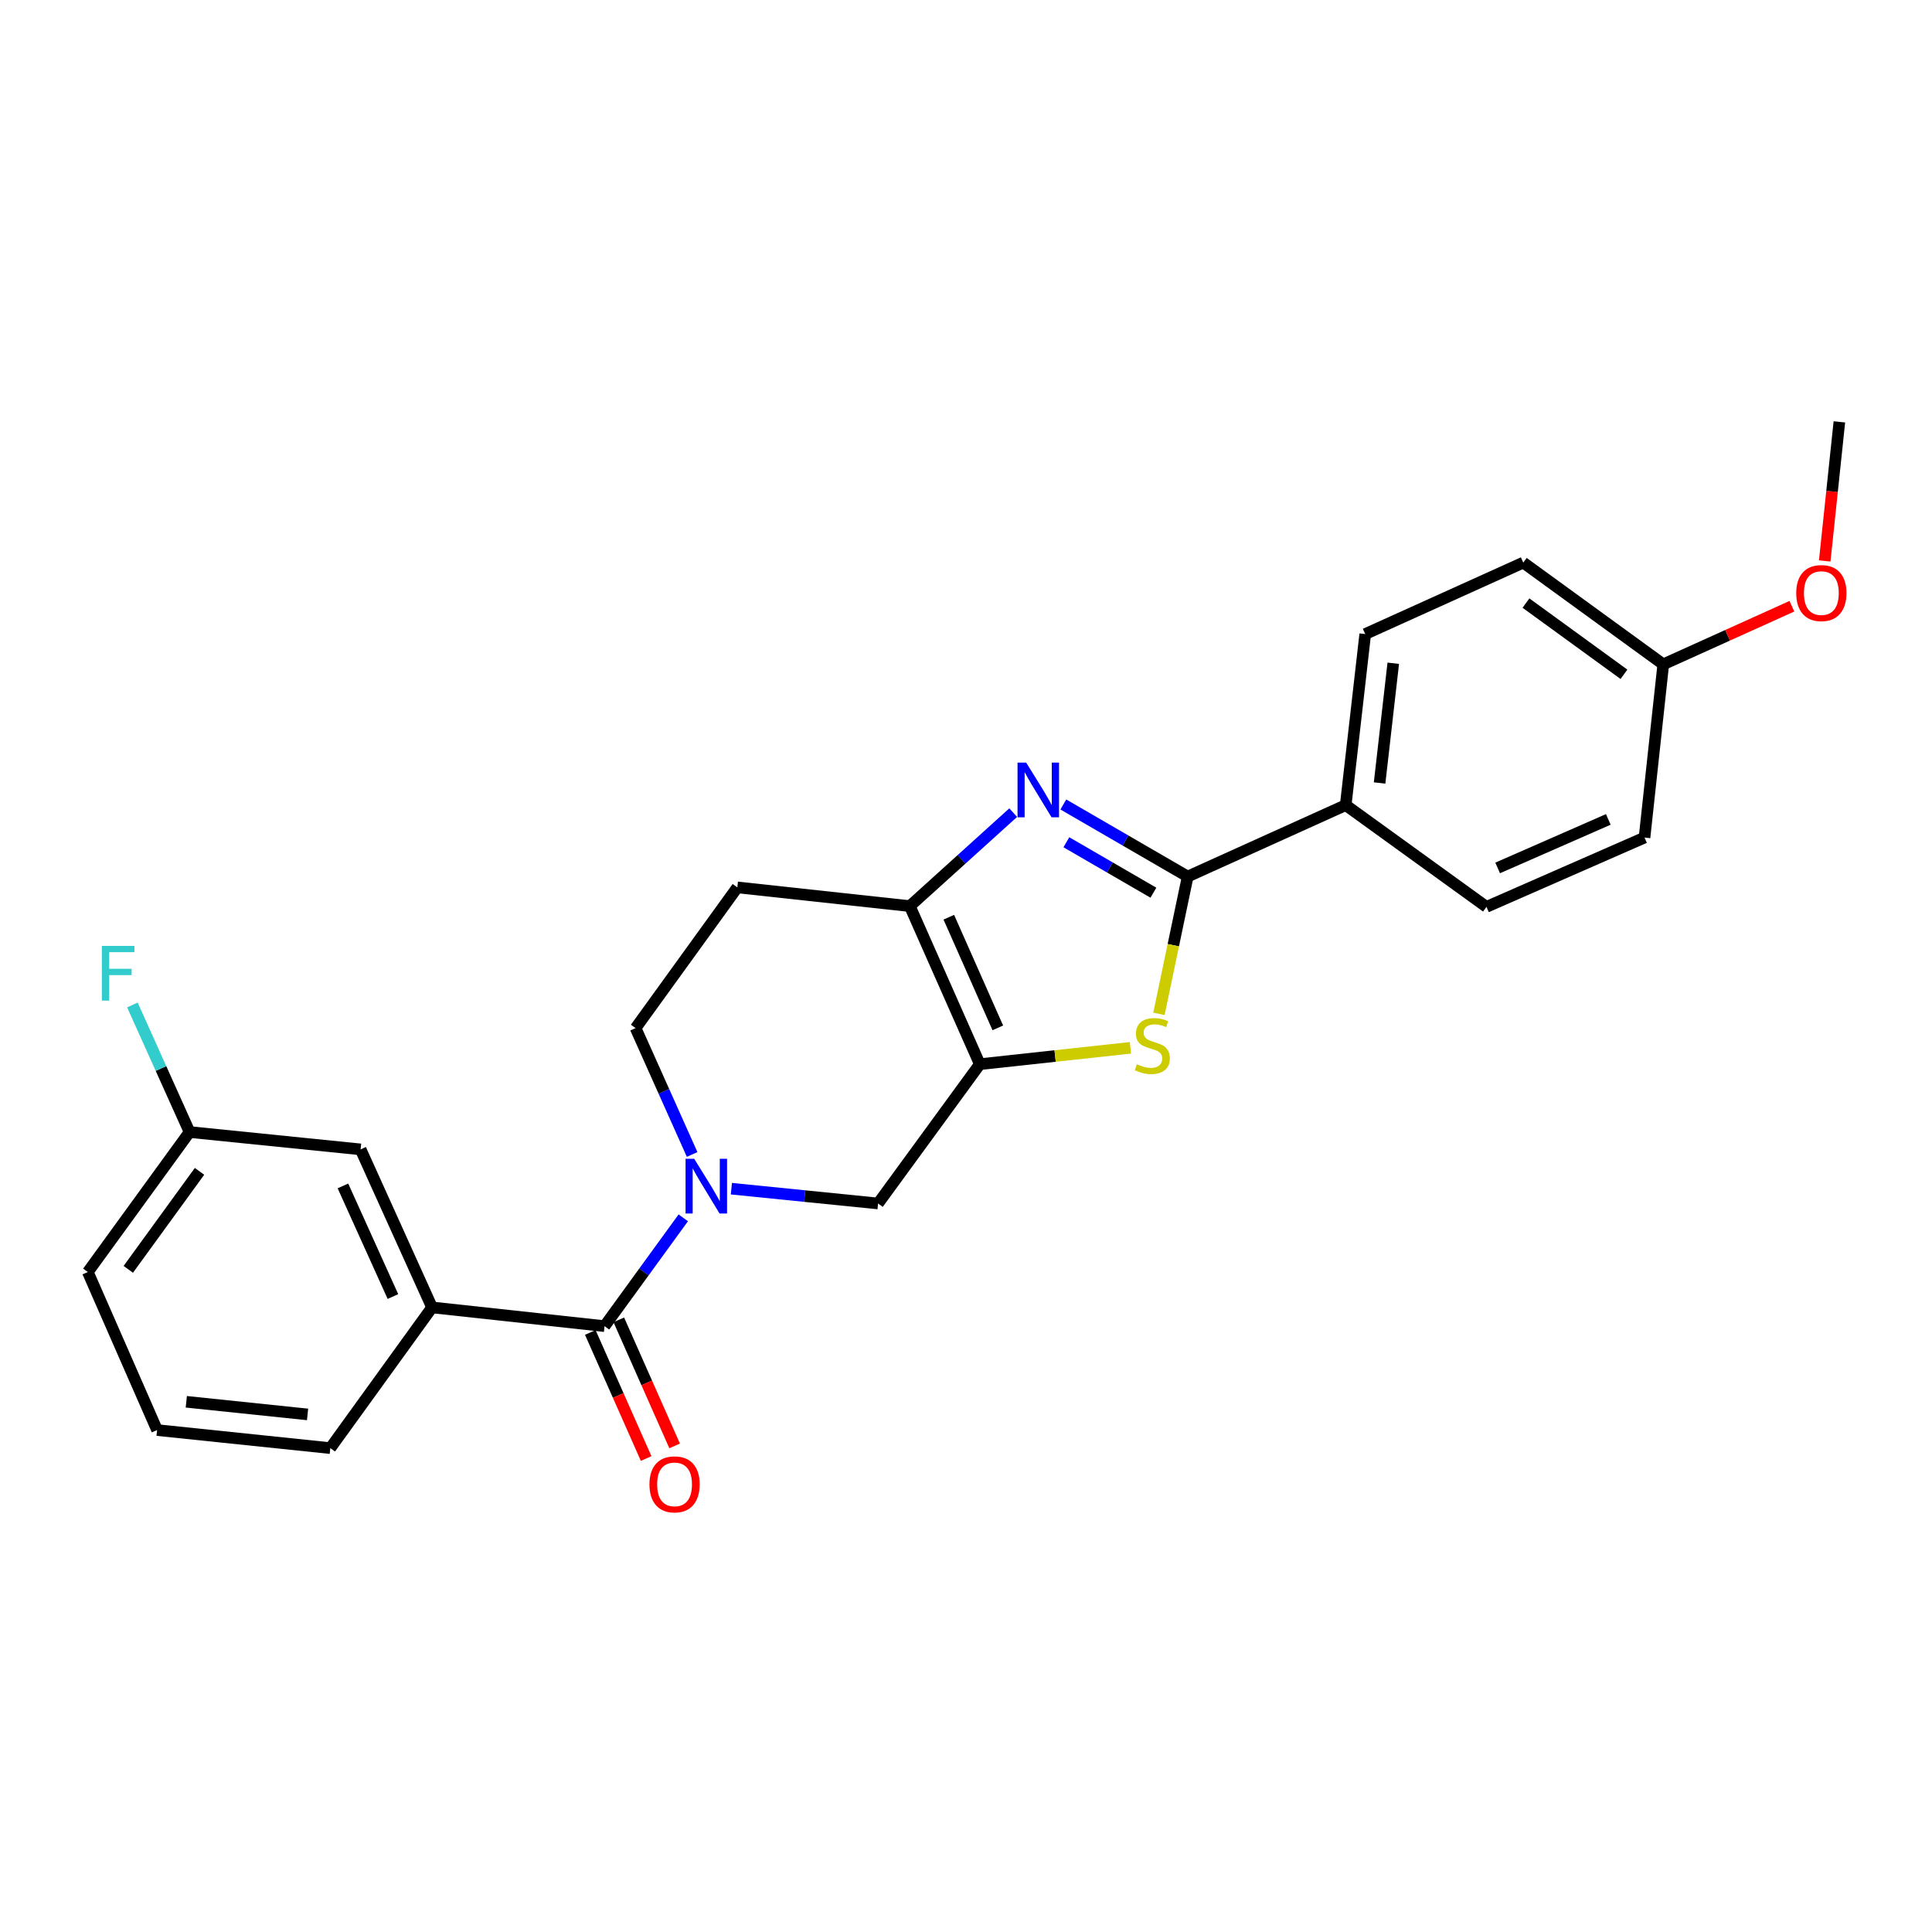 <?xml version='1.0' encoding='iso-8859-1'?>
<svg version='1.1' baseProfile='full'
              xmlns='http://www.w3.org/2000/svg'
                      xmlns:rdkit='http://www.rdkit.org/xml'
                      xmlns:xlink='http://www.w3.org/1999/xlink'
                  xml:space='preserve'
width='1000px' height='1000px' viewBox='0 0 1000 1000'>
<!-- END OF HEADER -->
<rect style='opacity:1.0;fill:#FFFFFF;stroke:none' width='1000' height='1000' x='0' y='0'> </rect>
<path class='bond-2' d='M 507.152,550.821 L 546.133,546.584' style='fill:none;fill-rule:evenodd;stroke:#000000;stroke-width:6px;stroke-linecap:butt;stroke-linejoin:miter;stroke-opacity:1' />
<path class='bond-2' d='M 546.133,546.584 L 585.114,542.347' style='fill:none;fill-rule:evenodd;stroke:#CCCC00;stroke-width:6px;stroke-linecap:butt;stroke-linejoin:miter;stroke-opacity:1' />
<path class='bond-4' d='M 507.152,550.821 L 470.922,469.007' style='fill:none;fill-rule:evenodd;stroke:#000000;stroke-width:6px;stroke-linecap:butt;stroke-linejoin:miter;stroke-opacity:1' />
<path class='bond-4' d='M 516.466,532.018 L 491.105,474.748' style='fill:none;fill-rule:evenodd;stroke:#000000;stroke-width:6px;stroke-linecap:butt;stroke-linejoin:miter;stroke-opacity:1' />
<path class='bond-6' d='M 507.152,550.821 L 454.488,622.921' style='fill:none;fill-rule:evenodd;stroke:#000000;stroke-width:6px;stroke-linecap:butt;stroke-linejoin:miter;stroke-opacity:1' />
<path class='bond-0' d='M 524.432,420.618 L 497.677,444.812' style='fill:none;fill-rule:evenodd;stroke:#0000FF;stroke-width:6px;stroke-linecap:butt;stroke-linejoin:miter;stroke-opacity:1' />
<path class='bond-0' d='M 497.677,444.812 L 470.922,469.007' style='fill:none;fill-rule:evenodd;stroke:#000000;stroke-width:6px;stroke-linecap:butt;stroke-linejoin:miter;stroke-opacity:1' />
<path class='bond-25' d='M 550.388,416.399 L 582.567,435.05' style='fill:none;fill-rule:evenodd;stroke:#0000FF;stroke-width:6px;stroke-linecap:butt;stroke-linejoin:miter;stroke-opacity:1' />
<path class='bond-25' d='M 582.567,435.05 L 614.746,453.701' style='fill:none;fill-rule:evenodd;stroke:#000000;stroke-width:6px;stroke-linecap:butt;stroke-linejoin:miter;stroke-opacity:1' />
<path class='bond-25' d='M 551.953,435.949 L 574.479,449.005' style='fill:none;fill-rule:evenodd;stroke:#0000FF;stroke-width:6px;stroke-linecap:butt;stroke-linejoin:miter;stroke-opacity:1' />
<path class='bond-25' d='M 574.479,449.005 L 597.004,462.061' style='fill:none;fill-rule:evenodd;stroke:#000000;stroke-width:6px;stroke-linecap:butt;stroke-linejoin:miter;stroke-opacity:1' />
<path class='bond-1' d='M 614.746,453.701 L 607.305,489.232' style='fill:none;fill-rule:evenodd;stroke:#000000;stroke-width:6px;stroke-linecap:butt;stroke-linejoin:miter;stroke-opacity:1' />
<path class='bond-1' d='M 607.305,489.232 L 599.864,524.763' style='fill:none;fill-rule:evenodd;stroke:#CCCC00;stroke-width:6px;stroke-linecap:butt;stroke-linejoin:miter;stroke-opacity:1' />
<path class='bond-9' d='M 614.746,453.701 L 696.533,416.728' style='fill:none;fill-rule:evenodd;stroke:#000000;stroke-width:6px;stroke-linecap:butt;stroke-linejoin:miter;stroke-opacity:1' />
<path class='bond-3' d='M 378.56,615.26 L 416.524,619.09' style='fill:none;fill-rule:evenodd;stroke:#0000FF;stroke-width:6px;stroke-linecap:butt;stroke-linejoin:miter;stroke-opacity:1' />
<path class='bond-3' d='M 416.524,619.09 L 454.488,622.921' style='fill:none;fill-rule:evenodd;stroke:#000000;stroke-width:6px;stroke-linecap:butt;stroke-linejoin:miter;stroke-opacity:1' />
<path class='bond-5' d='M 353.665,630.35 L 333.289,658.38' style='fill:none;fill-rule:evenodd;stroke:#0000FF;stroke-width:6px;stroke-linecap:butt;stroke-linejoin:miter;stroke-opacity:1' />
<path class='bond-5' d='M 333.289,658.38 L 312.913,686.409' style='fill:none;fill-rule:evenodd;stroke:#000000;stroke-width:6px;stroke-linecap:butt;stroke-linejoin:miter;stroke-opacity:1' />
<path class='bond-10' d='M 358.247,597.55 L 343.614,564.848' style='fill:none;fill-rule:evenodd;stroke:#0000FF;stroke-width:6px;stroke-linecap:butt;stroke-linejoin:miter;stroke-opacity:1' />
<path class='bond-10' d='M 343.614,564.848 L 328.98,532.146' style='fill:none;fill-rule:evenodd;stroke:#000000;stroke-width:6px;stroke-linecap:butt;stroke-linejoin:miter;stroke-opacity:1' />
<path class='bond-8' d='M 470.922,469.007 L 381.644,459.311' style='fill:none;fill-rule:evenodd;stroke:#000000;stroke-width:6px;stroke-linecap:butt;stroke-linejoin:miter;stroke-opacity:1' />
<path class='bond-7' d='M 312.913,686.409 L 223.626,676.714' style='fill:none;fill-rule:evenodd;stroke:#000000;stroke-width:6px;stroke-linecap:butt;stroke-linejoin:miter;stroke-opacity:1' />
<path class='bond-11' d='M 305.539,689.676 L 319.992,722.304' style='fill:none;fill-rule:evenodd;stroke:#000000;stroke-width:6px;stroke-linecap:butt;stroke-linejoin:miter;stroke-opacity:1' />
<path class='bond-11' d='M 319.992,722.304 L 334.444,754.933' style='fill:none;fill-rule:evenodd;stroke:#FF0000;stroke-width:6px;stroke-linecap:butt;stroke-linejoin:miter;stroke-opacity:1' />
<path class='bond-11' d='M 320.287,683.143 L 334.739,715.772' style='fill:none;fill-rule:evenodd;stroke:#000000;stroke-width:6px;stroke-linecap:butt;stroke-linejoin:miter;stroke-opacity:1' />
<path class='bond-11' d='M 334.739,715.772 L 349.192,748.4' style='fill:none;fill-rule:evenodd;stroke:#FF0000;stroke-width:6px;stroke-linecap:butt;stroke-linejoin:miter;stroke-opacity:1' />
<path class='bond-12' d='M 223.626,676.714 L 186.653,594.918' style='fill:none;fill-rule:evenodd;stroke:#000000;stroke-width:6px;stroke-linecap:butt;stroke-linejoin:miter;stroke-opacity:1' />
<path class='bond-12' d='M 203.382,671.088 L 177.501,613.831' style='fill:none;fill-rule:evenodd;stroke:#000000;stroke-width:6px;stroke-linecap:butt;stroke-linejoin:miter;stroke-opacity:1' />
<path class='bond-20' d='M 223.626,676.714 L 170.971,749.549' style='fill:none;fill-rule:evenodd;stroke:#000000;stroke-width:6px;stroke-linecap:butt;stroke-linejoin:miter;stroke-opacity:1' />
<path class='bond-26' d='M 381.644,459.311 L 328.98,532.146' style='fill:none;fill-rule:evenodd;stroke:#000000;stroke-width:6px;stroke-linecap:butt;stroke-linejoin:miter;stroke-opacity:1' />
<path class='bond-13' d='M 696.533,416.728 L 706.641,328.185' style='fill:none;fill-rule:evenodd;stroke:#000000;stroke-width:6px;stroke-linecap:butt;stroke-linejoin:miter;stroke-opacity:1' />
<path class='bond-13' d='M 714.075,405.276 L 721.151,343.296' style='fill:none;fill-rule:evenodd;stroke:#000000;stroke-width:6px;stroke-linecap:butt;stroke-linejoin:miter;stroke-opacity:1' />
<path class='bond-14' d='M 696.533,416.728 L 769.395,469.392' style='fill:none;fill-rule:evenodd;stroke:#000000;stroke-width:6px;stroke-linecap:butt;stroke-linejoin:miter;stroke-opacity:1' />
<path class='bond-15' d='M 186.653,594.918 L 98.118,585.939' style='fill:none;fill-rule:evenodd;stroke:#000000;stroke-width:6px;stroke-linecap:butt;stroke-linejoin:miter;stroke-opacity:1' />
<path class='bond-17' d='M 706.641,328.185 L 788.446,291.203' style='fill:none;fill-rule:evenodd;stroke:#000000;stroke-width:6px;stroke-linecap:butt;stroke-linejoin:miter;stroke-opacity:1' />
<path class='bond-18' d='M 769.395,469.392 L 851.2,433.521' style='fill:none;fill-rule:evenodd;stroke:#000000;stroke-width:6px;stroke-linecap:butt;stroke-linejoin:miter;stroke-opacity:1' />
<path class='bond-18' d='M 775.189,449.24 L 832.452,424.13' style='fill:none;fill-rule:evenodd;stroke:#000000;stroke-width:6px;stroke-linecap:butt;stroke-linejoin:miter;stroke-opacity:1' />
<path class='bond-19' d='M 98.118,585.939 L 83.324,553.055' style='fill:none;fill-rule:evenodd;stroke:#000000;stroke-width:6px;stroke-linecap:butt;stroke-linejoin:miter;stroke-opacity:1' />
<path class='bond-19' d='M 83.324,553.055 L 68.529,520.17' style='fill:none;fill-rule:evenodd;stroke:#33CCCC;stroke-width:6px;stroke-linecap:butt;stroke-linejoin:miter;stroke-opacity:1' />
<path class='bond-28' d='M 98.118,585.939 L 45.455,658.397' style='fill:none;fill-rule:evenodd;stroke:#000000;stroke-width:6px;stroke-linecap:butt;stroke-linejoin:miter;stroke-opacity:1' />
<path class='bond-28' d='M 103.266,606.291 L 66.402,657.012' style='fill:none;fill-rule:evenodd;stroke:#000000;stroke-width:6px;stroke-linecap:butt;stroke-linejoin:miter;stroke-opacity:1' />
<path class='bond-16' d='M 860.905,343.867 L 851.2,433.521' style='fill:none;fill-rule:evenodd;stroke:#000000;stroke-width:6px;stroke-linecap:butt;stroke-linejoin:miter;stroke-opacity:1' />
<path class='bond-21' d='M 860.905,343.867 L 894.194,328.824' style='fill:none;fill-rule:evenodd;stroke:#000000;stroke-width:6px;stroke-linecap:butt;stroke-linejoin:miter;stroke-opacity:1' />
<path class='bond-21' d='M 894.194,328.824 L 927.483,313.782' style='fill:none;fill-rule:evenodd;stroke:#FF0000;stroke-width:6px;stroke-linecap:butt;stroke-linejoin:miter;stroke-opacity:1' />
<path class='bond-27' d='M 860.905,343.867 L 788.446,291.203' style='fill:none;fill-rule:evenodd;stroke:#000000;stroke-width:6px;stroke-linecap:butt;stroke-linejoin:miter;stroke-opacity:1' />
<path class='bond-27' d='M 840.553,349.015 L 789.832,312.15' style='fill:none;fill-rule:evenodd;stroke:#000000;stroke-width:6px;stroke-linecap:butt;stroke-linejoin:miter;stroke-opacity:1' />
<path class='bond-22' d='M 170.971,749.549 L 81.308,740.202' style='fill:none;fill-rule:evenodd;stroke:#000000;stroke-width:6px;stroke-linecap:butt;stroke-linejoin:miter;stroke-opacity:1' />
<path class='bond-22' d='M 159.194,732.104 L 96.429,725.561' style='fill:none;fill-rule:evenodd;stroke:#000000;stroke-width:6px;stroke-linecap:butt;stroke-linejoin:miter;stroke-opacity:1' />
<path class='bond-24' d='M 944.471,290.348 L 948.264,254.353' style='fill:none;fill-rule:evenodd;stroke:#FF0000;stroke-width:6px;stroke-linecap:butt;stroke-linejoin:miter;stroke-opacity:1' />
<path class='bond-24' d='M 948.264,254.353 L 952.056,218.359' style='fill:none;fill-rule:evenodd;stroke:#000000;stroke-width:6px;stroke-linecap:butt;stroke-linejoin:miter;stroke-opacity:1' />
<path class='bond-23' d='M 81.308,740.202 L 45.455,658.397' style='fill:none;fill-rule:evenodd;stroke:#000000;stroke-width:6px;stroke-linecap:butt;stroke-linejoin:miter;stroke-opacity:1' />
<path  class='atom-1' d='M 531.153 394.719
L 540.433 409.719
Q 541.353 411.199, 542.833 413.879
Q 544.313 416.559, 544.393 416.719
L 544.393 394.719
L 548.153 394.719
L 548.153 423.039
L 544.273 423.039
L 534.313 406.639
Q 533.153 404.719, 531.913 402.519
Q 530.713 400.319, 530.353 399.639
L 530.353 423.039
L 526.673 423.039
L 526.673 394.719
L 531.153 394.719
' fill='#0000FF'/>
<path  class='atom-3' d='M 588.439 550.836
Q 588.759 550.956, 590.079 551.516
Q 591.399 552.076, 592.839 552.436
Q 594.319 552.756, 595.759 552.756
Q 598.439 552.756, 599.999 551.476
Q 601.559 550.156, 601.559 547.876
Q 601.559 546.316, 600.759 545.356
Q 599.999 544.396, 598.799 543.876
Q 597.599 543.356, 595.599 542.756
Q 593.079 541.996, 591.559 541.276
Q 590.079 540.556, 588.999 539.036
Q 587.959 537.516, 587.959 534.956
Q 587.959 531.396, 590.359 529.196
Q 592.799 526.996, 597.599 526.996
Q 600.879 526.996, 604.599 528.556
L 603.679 531.636
Q 600.279 530.236, 597.719 530.236
Q 594.959 530.236, 593.439 531.396
Q 591.919 532.516, 591.959 534.476
Q 591.959 535.996, 592.719 536.916
Q 593.519 537.836, 594.639 538.356
Q 595.799 538.876, 597.719 539.476
Q 600.279 540.276, 601.799 541.076
Q 603.319 541.876, 604.399 543.516
Q 605.519 545.116, 605.519 547.876
Q 605.519 551.796, 602.879 553.916
Q 600.279 555.996, 595.919 555.996
Q 593.399 555.996, 591.479 555.436
Q 589.599 554.916, 587.359 553.996
L 588.439 550.836
' fill='#CCCC00'/>
<path  class='atom-4' d='M 359.326 599.791
L 368.606 614.791
Q 369.526 616.271, 371.006 618.951
Q 372.486 621.631, 372.566 621.791
L 372.566 599.791
L 376.326 599.791
L 376.326 628.111
L 372.446 628.111
L 362.486 611.711
Q 361.326 609.791, 360.086 607.591
Q 358.886 605.391, 358.526 604.711
L 358.526 628.111
L 354.846 628.111
L 354.846 599.791
L 359.326 599.791
' fill='#0000FF'/>
<path  class='atom-12' d='M 336.152 768.303
Q 336.152 761.503, 339.512 757.703
Q 342.872 753.903, 349.152 753.903
Q 355.432 753.903, 358.792 757.703
Q 362.152 761.503, 362.152 768.303
Q 362.152 775.183, 358.752 779.103
Q 355.352 782.983, 349.152 782.983
Q 342.912 782.983, 339.512 779.103
Q 336.152 775.223, 336.152 768.303
M 349.152 779.783
Q 353.472 779.783, 355.792 776.903
Q 358.152 773.983, 358.152 768.303
Q 358.152 762.743, 355.792 759.943
Q 353.472 757.103, 349.152 757.103
Q 344.832 757.103, 342.472 759.903
Q 340.152 762.703, 340.152 768.303
Q 340.152 774.023, 342.472 776.903
Q 344.832 779.783, 349.152 779.783
' fill='#FF0000'/>
<path  class='atom-20' d='M 52.725 489.598
L 69.565 489.598
L 69.565 492.838
L 56.525 492.838
L 56.525 501.438
L 68.125 501.438
L 68.125 504.718
L 56.525 504.718
L 56.525 517.918
L 52.725 517.918
L 52.725 489.598
' fill='#33CCCC'/>
<path  class='atom-22' d='M 929.728 306.974
Q 929.728 300.174, 933.088 296.374
Q 936.448 292.574, 942.728 292.574
Q 949.008 292.574, 952.368 296.374
Q 955.728 300.174, 955.728 306.974
Q 955.728 313.854, 952.328 317.774
Q 948.928 321.654, 942.728 321.654
Q 936.488 321.654, 933.088 317.774
Q 929.728 313.894, 929.728 306.974
M 942.728 318.454
Q 947.048 318.454, 949.368 315.574
Q 951.728 312.654, 951.728 306.974
Q 951.728 301.414, 949.368 298.614
Q 947.048 295.774, 942.728 295.774
Q 938.408 295.774, 936.048 298.574
Q 933.728 301.374, 933.728 306.974
Q 933.728 312.694, 936.048 315.574
Q 938.408 318.454, 942.728 318.454
' fill='#FF0000'/>
</svg>
